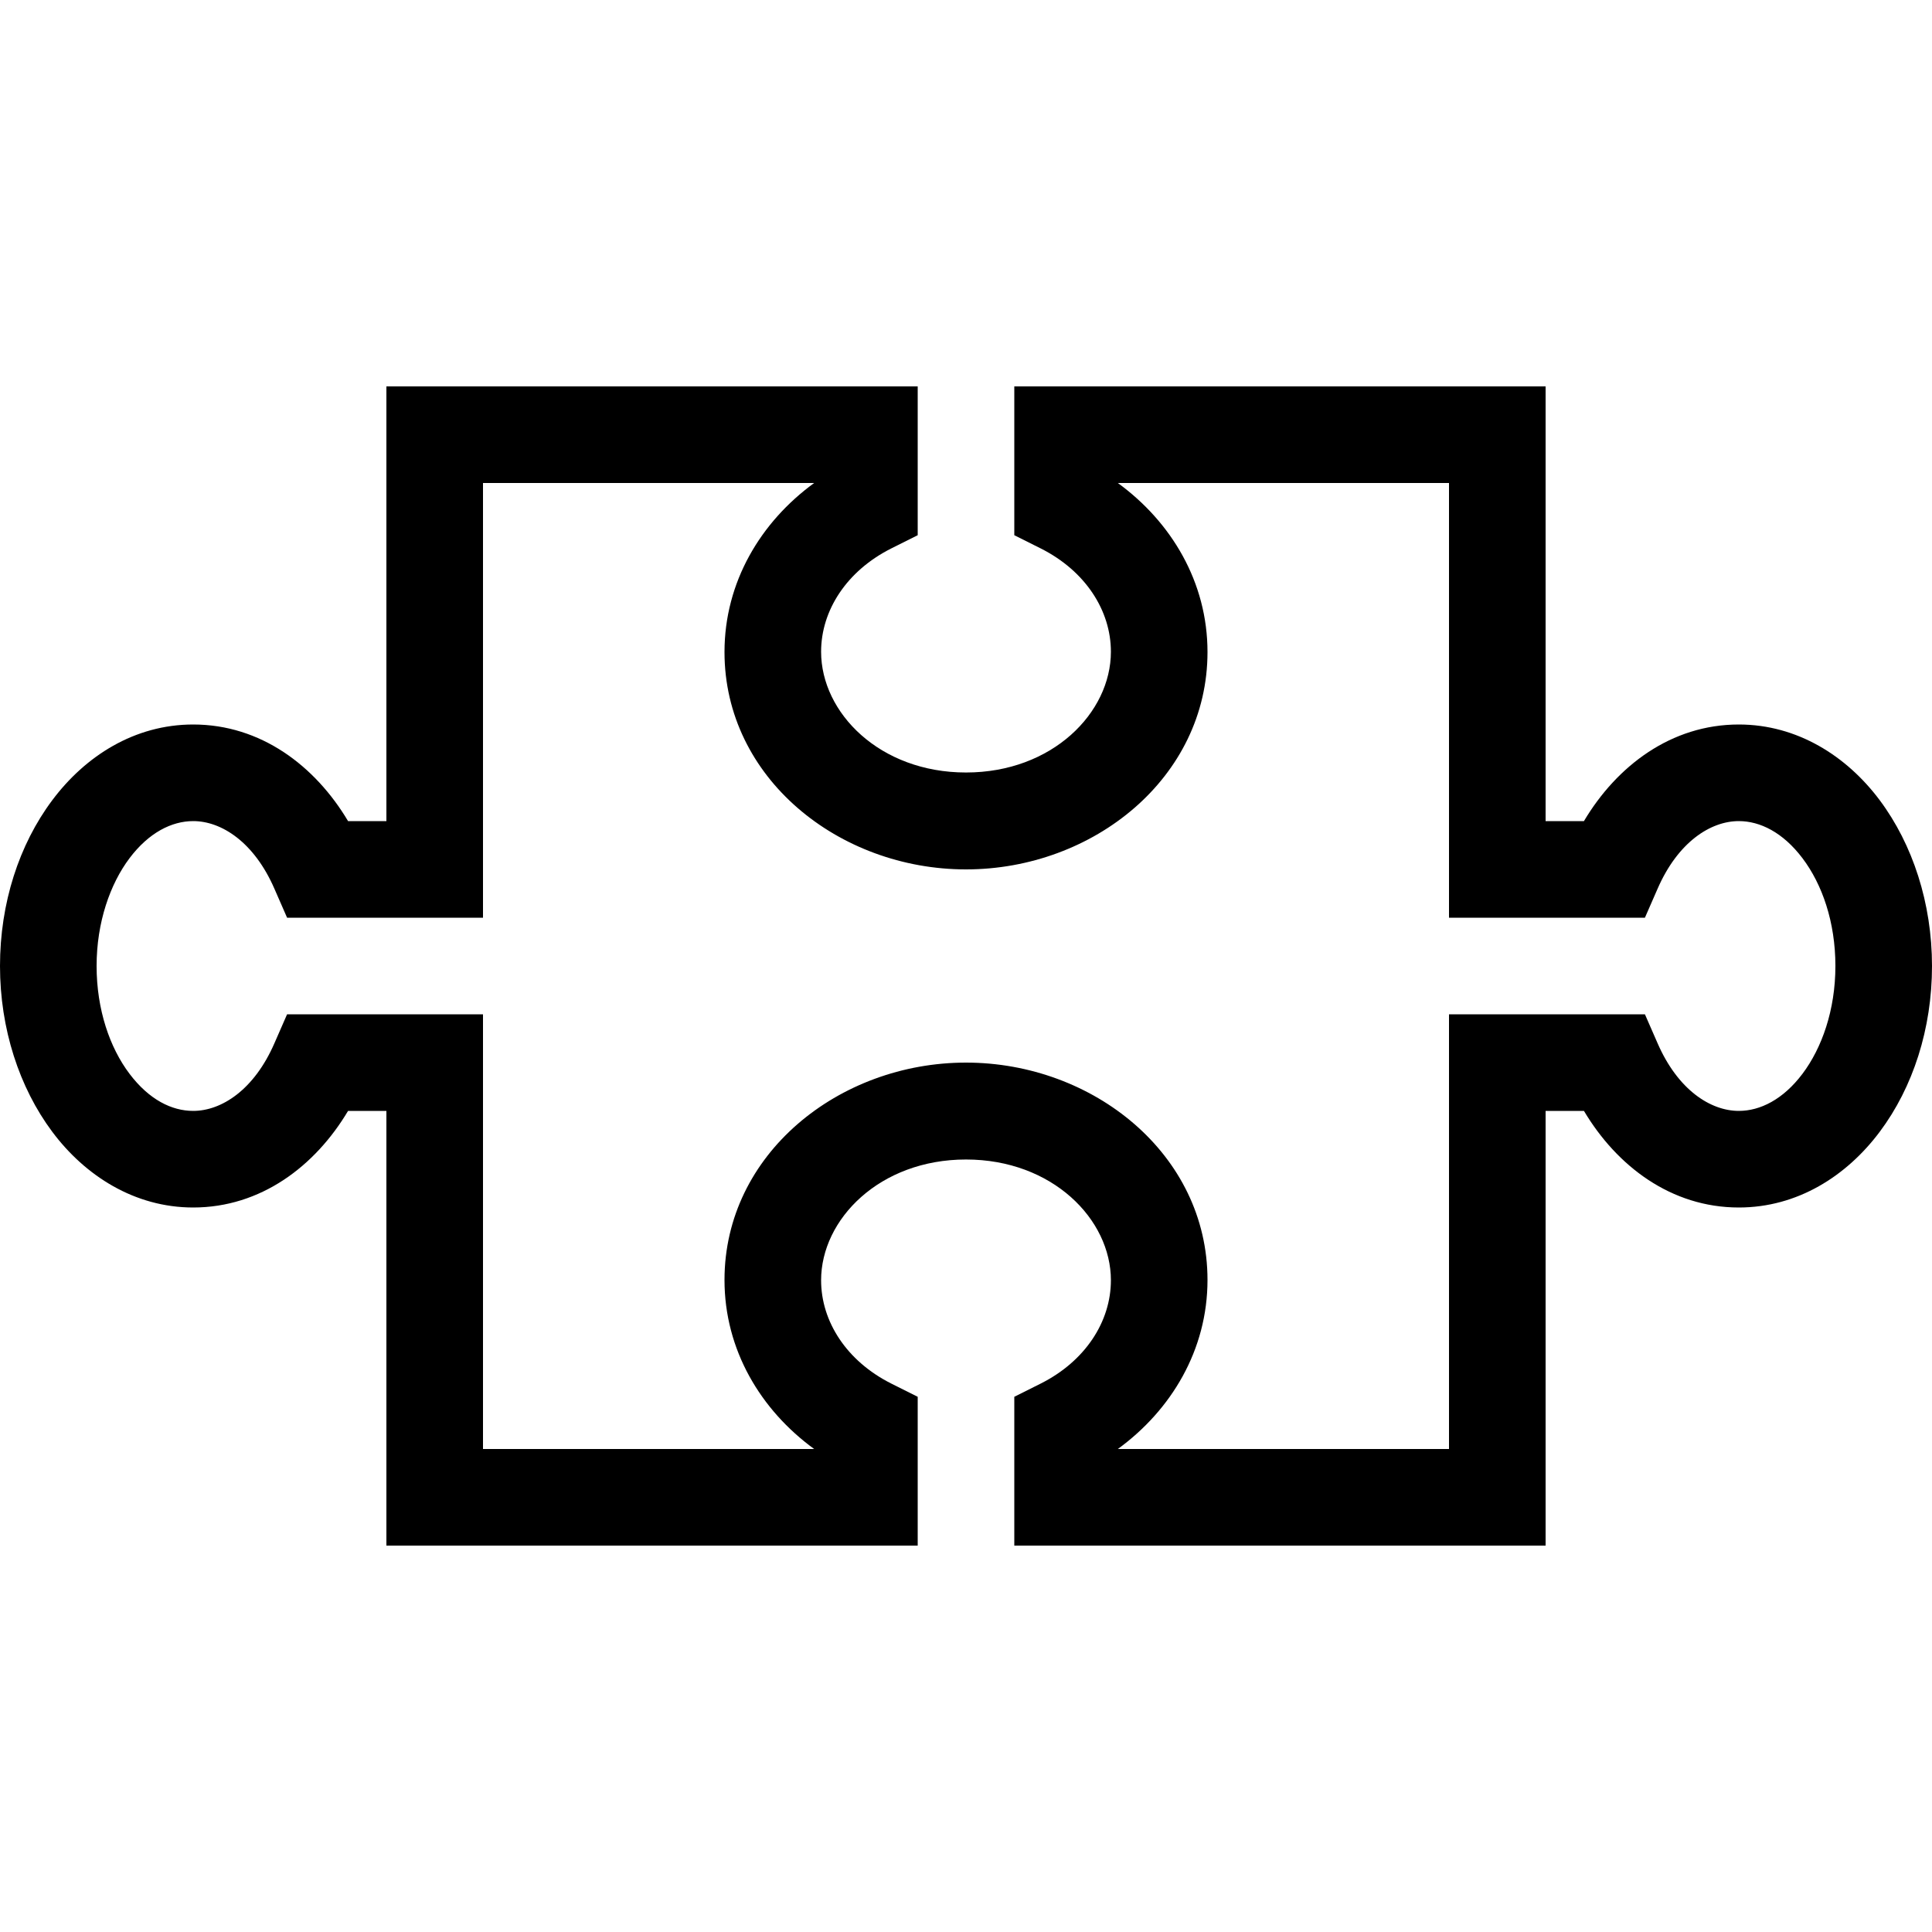 <svg xmlns="http://www.w3.org/2000/svg" viewBox="0 0 640 640"><!--! Font Awesome Pro 7.1.0 by @fontawesome - https://fontawesome.com License - https://fontawesome.com/license (Commercial License) Copyright 2025 Fonticons, Inc. --><path fill="currentColor" d="M128 128L304 128L304 177.3L295.2 181.7C280.5 189.1 272 202.2 272 215.9C272 236.1 291.4 255.9 320 255.9C348.6 255.9 368 236.1 368 215.9C368 202.2 359.5 189.1 344.8 181.7L336 177.3L336 128L512 128L512 272L524.7 272C535.6 253.7 553.6 240 576 240C595.4 240 611.8 250.5 622.7 265.1C633.6 279.7 640 299.2 640 320C640 340.8 633.7 360.2 622.7 374.9C611.7 389.6 595.4 400 576 400C553.6 400 535.6 386.3 524.7 368L512 368L512 512L336 512L336 462.7L344.8 458.3C359.5 450.9 368 437.8 368 424.1C368 403.9 348.6 384.1 320 384.1C291.4 384.1 272 403.9 272 424.1C272 437.8 280.5 450.9 295.2 458.3L304 462.7L304 512L128 512L128 368L115.3 368C104.4 386.3 86.4 400 64 400C44.6 400 28.2 389.5 17.3 374.9C6.4 360.3 0 340.8 0 320C0 299.2 6.3 279.8 17.3 265.1C28.3 250.4 44.6 240 64 240C86.4 240 104.4 253.7 115.3 272L128 272L128 128zM160 160L160 304L95.1 304L90.9 294.4C84.2 279 73.4 272 64 272C56.9 272 49.3 275.8 42.9 284.3C36.5 292.8 32 305.5 32 320C32 334.5 36.4 347.1 42.9 355.7C49.4 364.3 56.9 368 64 368C73.4 368 84.2 361 90.9 345.6L95.1 336L160 336L160 480L269.7 480C252 467.1 240 447.2 240 424C240 382.3 277.9 352 320 352C362.1 352 400 382.3 400 424C400 447.2 388 467.1 370.3 480L480 480L480 336L544.9 336L549.1 345.6C555.8 361 566.6 368 576 368C583.1 368 590.7 364.2 597.1 355.7C603.5 347.2 608 334.6 608 320C608 305.4 603.6 292.9 597.1 284.3C590.6 275.7 583 272 576 272C566.6 272 555.8 279 549.1 294.4L544.9 304L480 304L480 160L370.3 160C388 172.9 400 192.8 400 216C400 257.7 362.1 288 320 288C277.9 288 240 257.7 240 216C240 192.8 252 172.9 269.7 160L160 160z"/></svg>